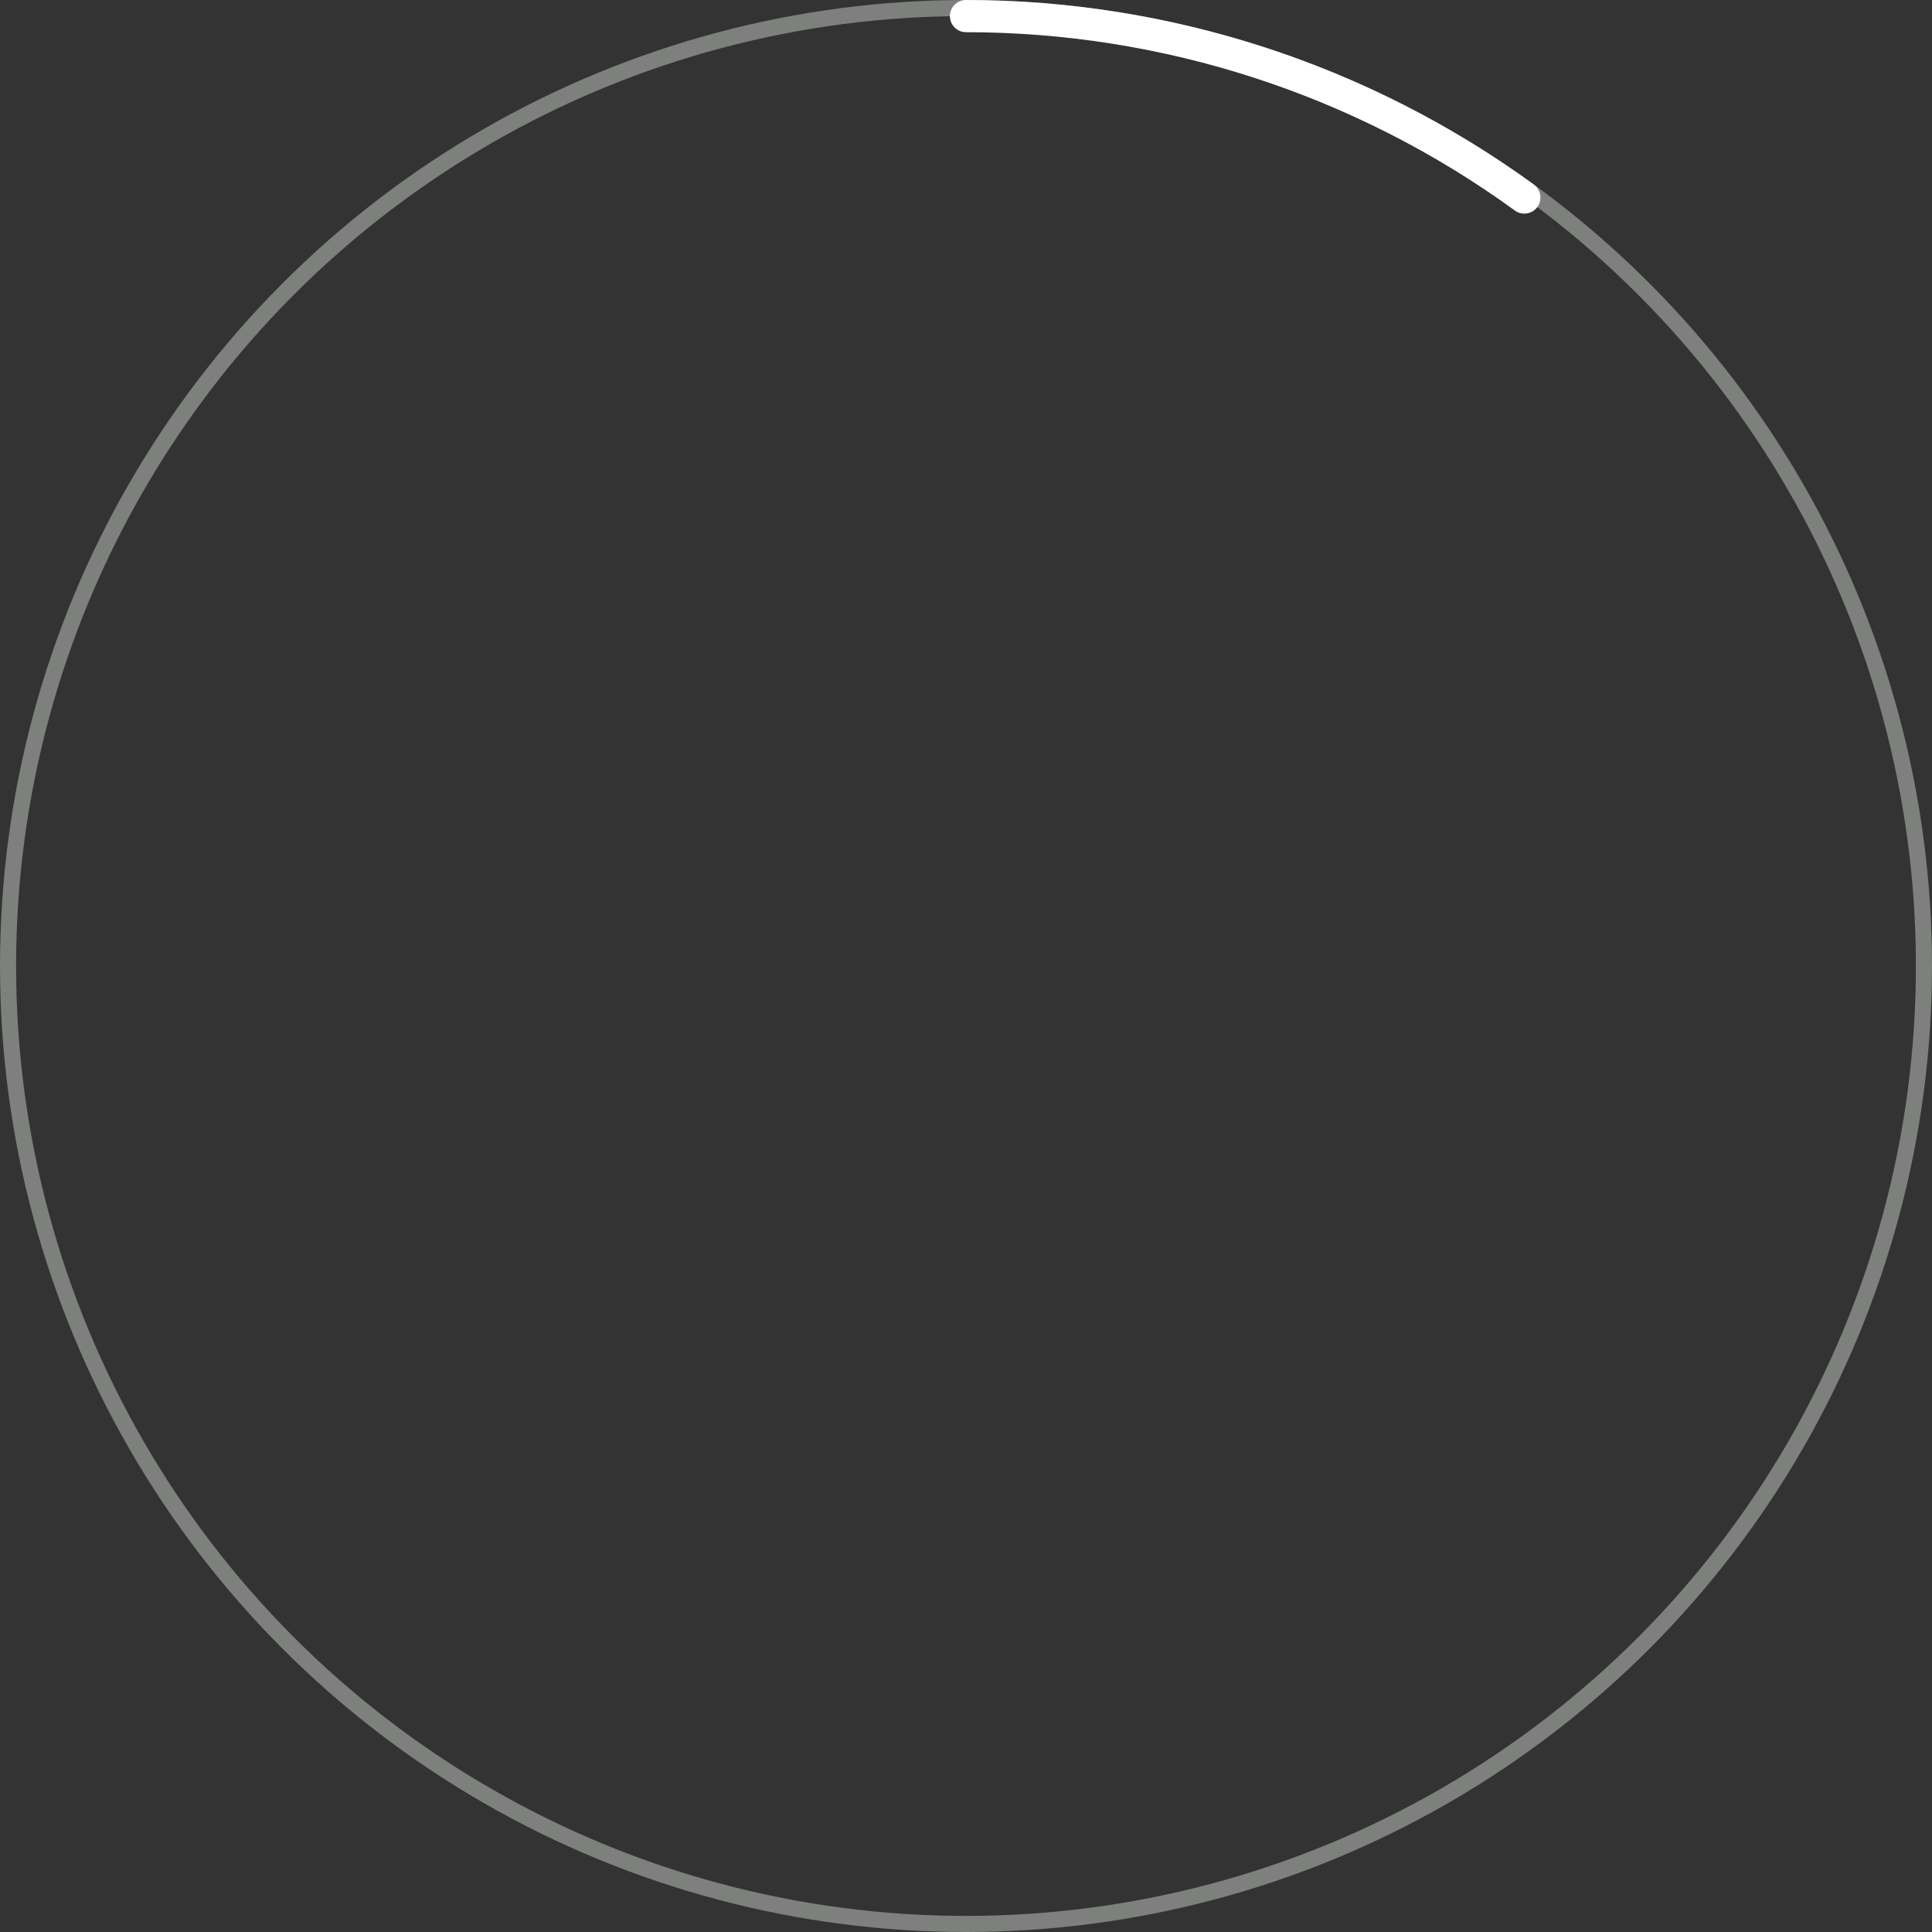 <?xml version="1.0" encoding="UTF-8"?> <svg xmlns="http://www.w3.org/2000/svg" width="120" height="120" viewBox="0 0 120 120" fill="none"><rect x="0" y="0" width="120" height="120" fill="#333333" stroke="none"/><circle cx="60" cy="60" r="59.5" stroke="#ECF3EC" stroke-opacity="0.4"></circle><path d="M60 1C72.46 1 84.599 4.944 94.679 12.268" stroke="white" stroke-width="2" stroke-linecap="round"></path></svg> 